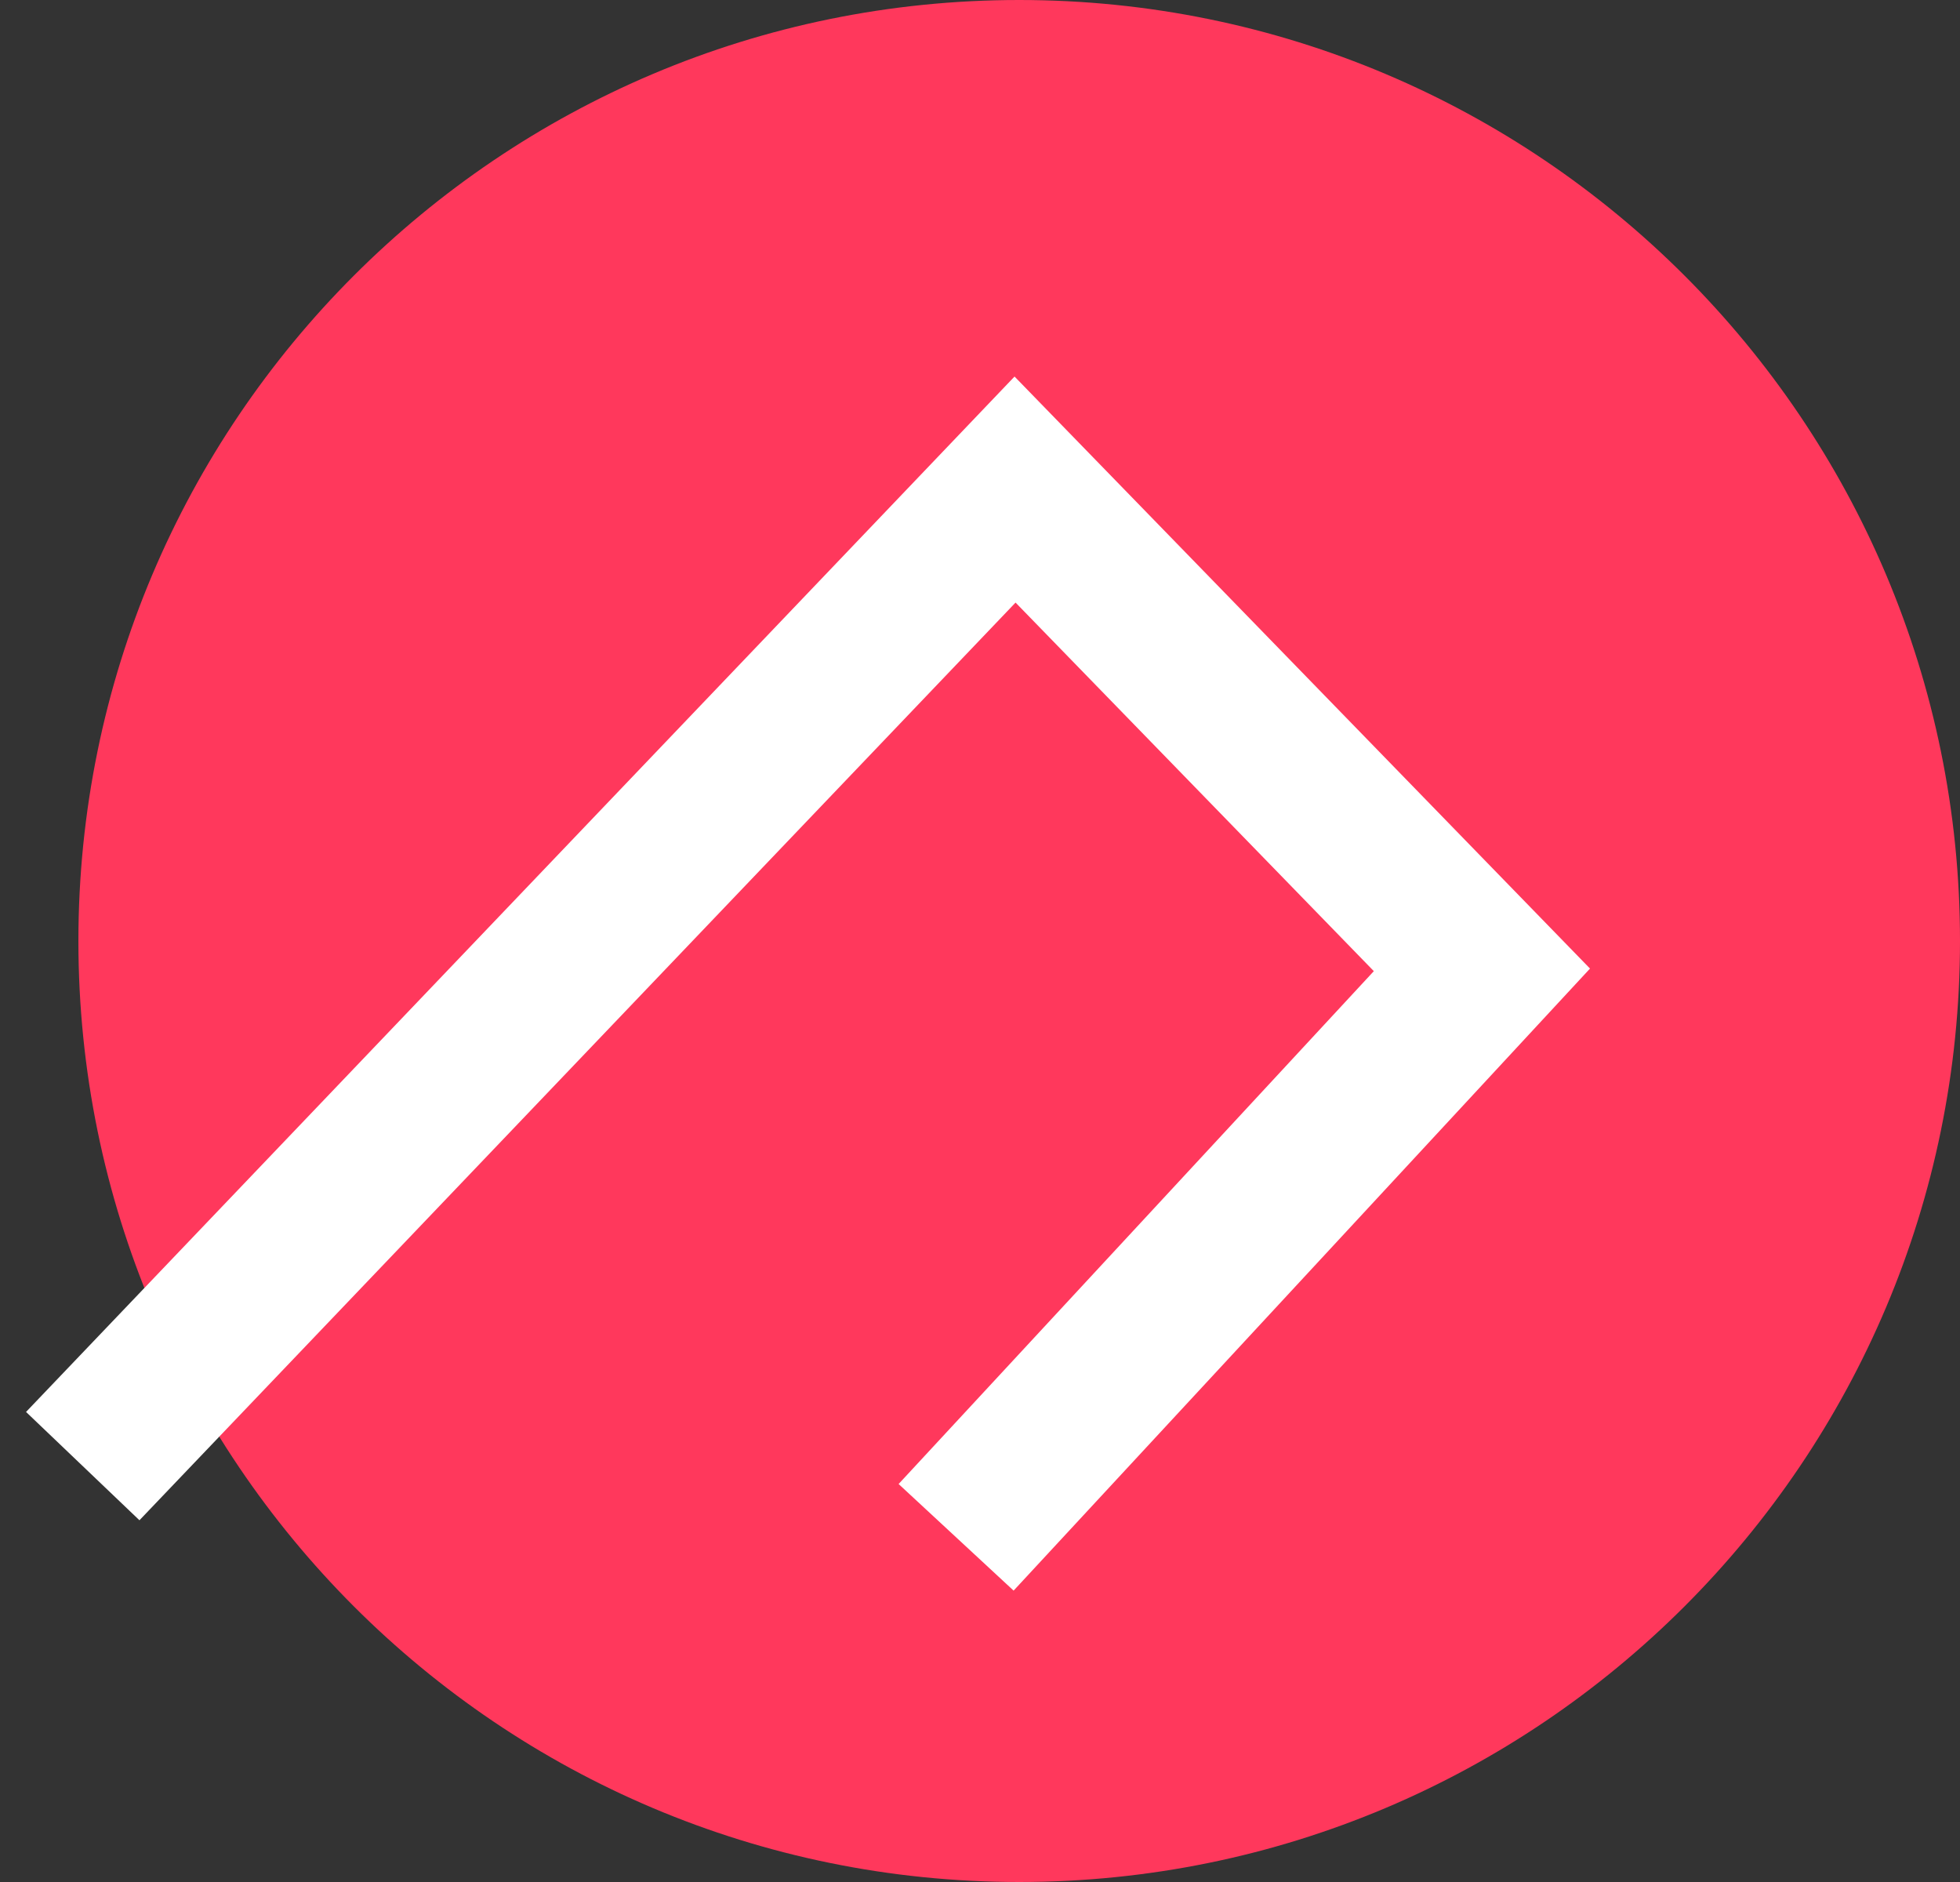<?xml version="1.0" encoding="UTF-8"?> <svg xmlns="http://www.w3.org/2000/svg" width="25" height="24" viewBox="0 0 25 24" fill="none"><rect x="0" y="0" width="25" height="24" fill="#333333" stroke="none"/><path d="M25 12C25 5.371 19.629 0 13 0C6.371 0 1 5.371 1 12C1 18.629 6.371 24 13 24C19.629 24 25 18.629 25 12Z" fill="#FF385C"></path><path d="M1.746 17.973L12.947 6.243L18.902 12.368L12.875 18.871" stroke="white" stroke-width="2" stroke-linecap="square"></path></svg> 
